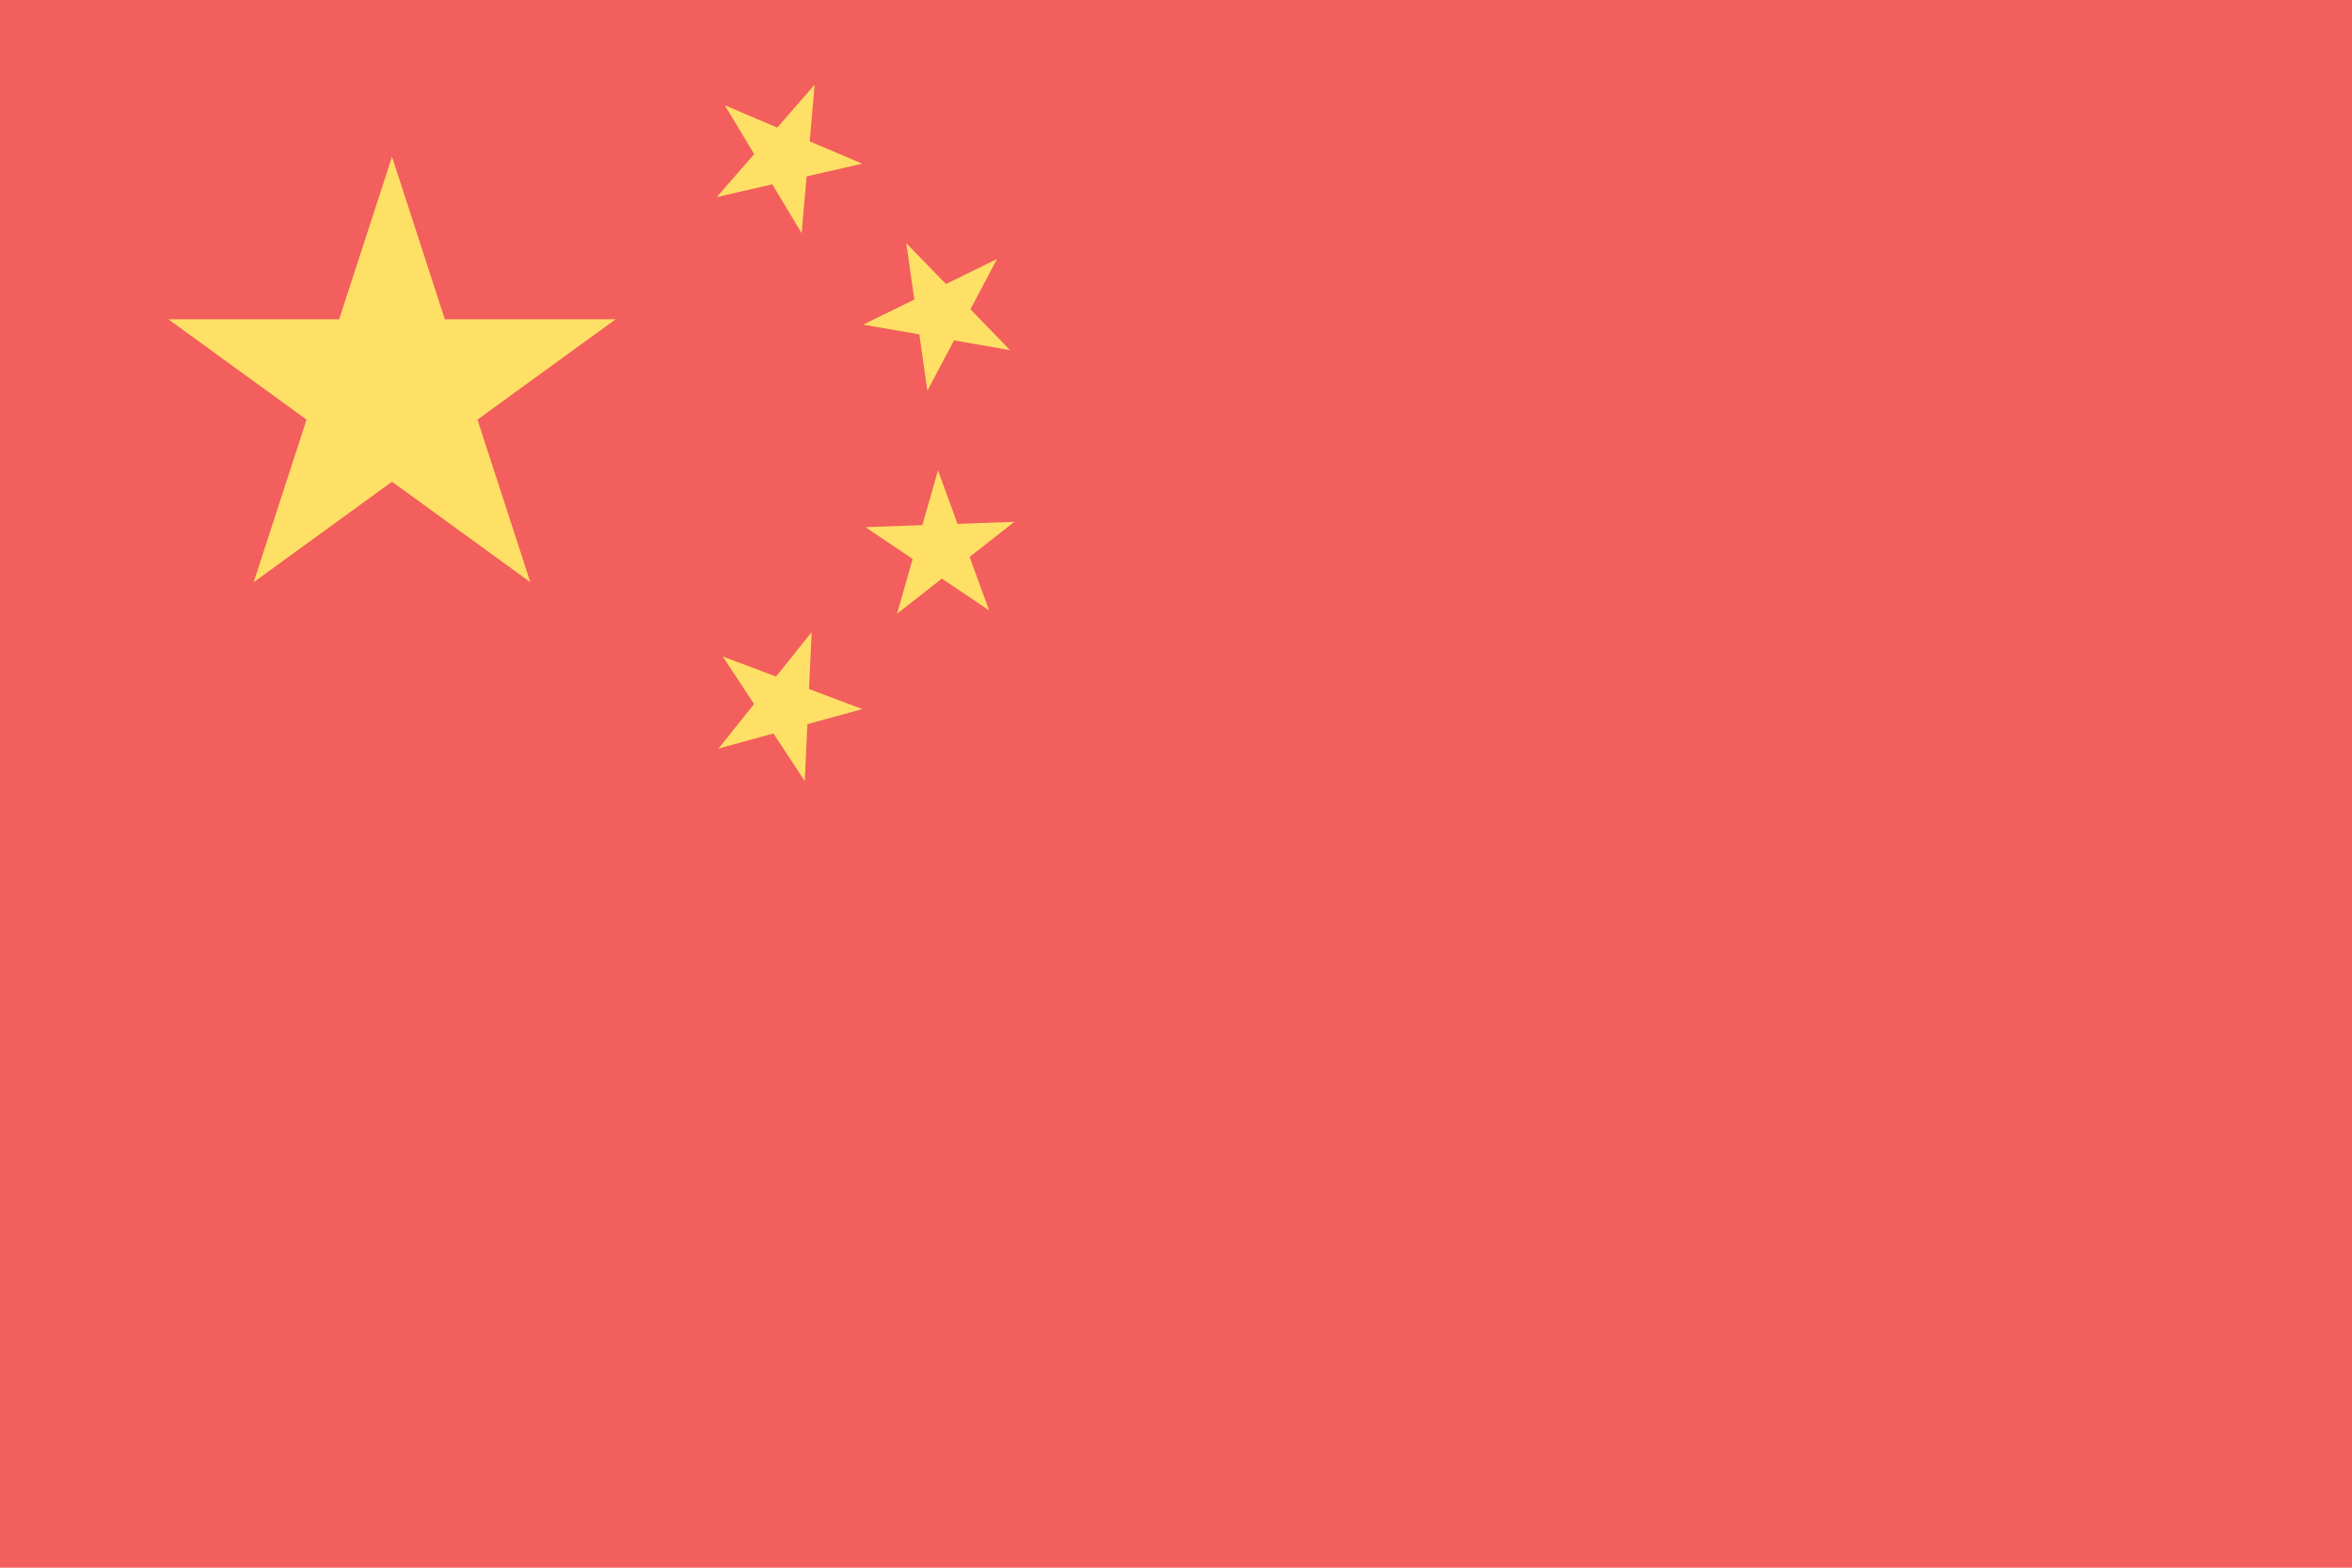 <svg xmlns="http://www.w3.org/2000/svg" xmlns:xlink="http://www.w3.org/1999/xlink" width="900" height="600" viewBox="0 0 30 20"><defs><path id="a" d="M0-1l.588 1.809-1.539-1.118h1.902l-1.539 1.118z" fill="#FFE066"/></defs><path fill="#F25F5C" d="M0 0h30v20h-30z"/><use xlink:href="#a" transform="translate(5 5) scale(3)"/><use xlink:href="#a" transform="translate(10 2) rotate(23.036)"/><use xlink:href="#a" transform="translate(12 4) rotate(45.87)"/><use xlink:href="#a" transform="translate(12 7) rotate(69.945)"/><use xlink:href="#a" transform="translate(10 9) rotate(20.66)"/></svg>